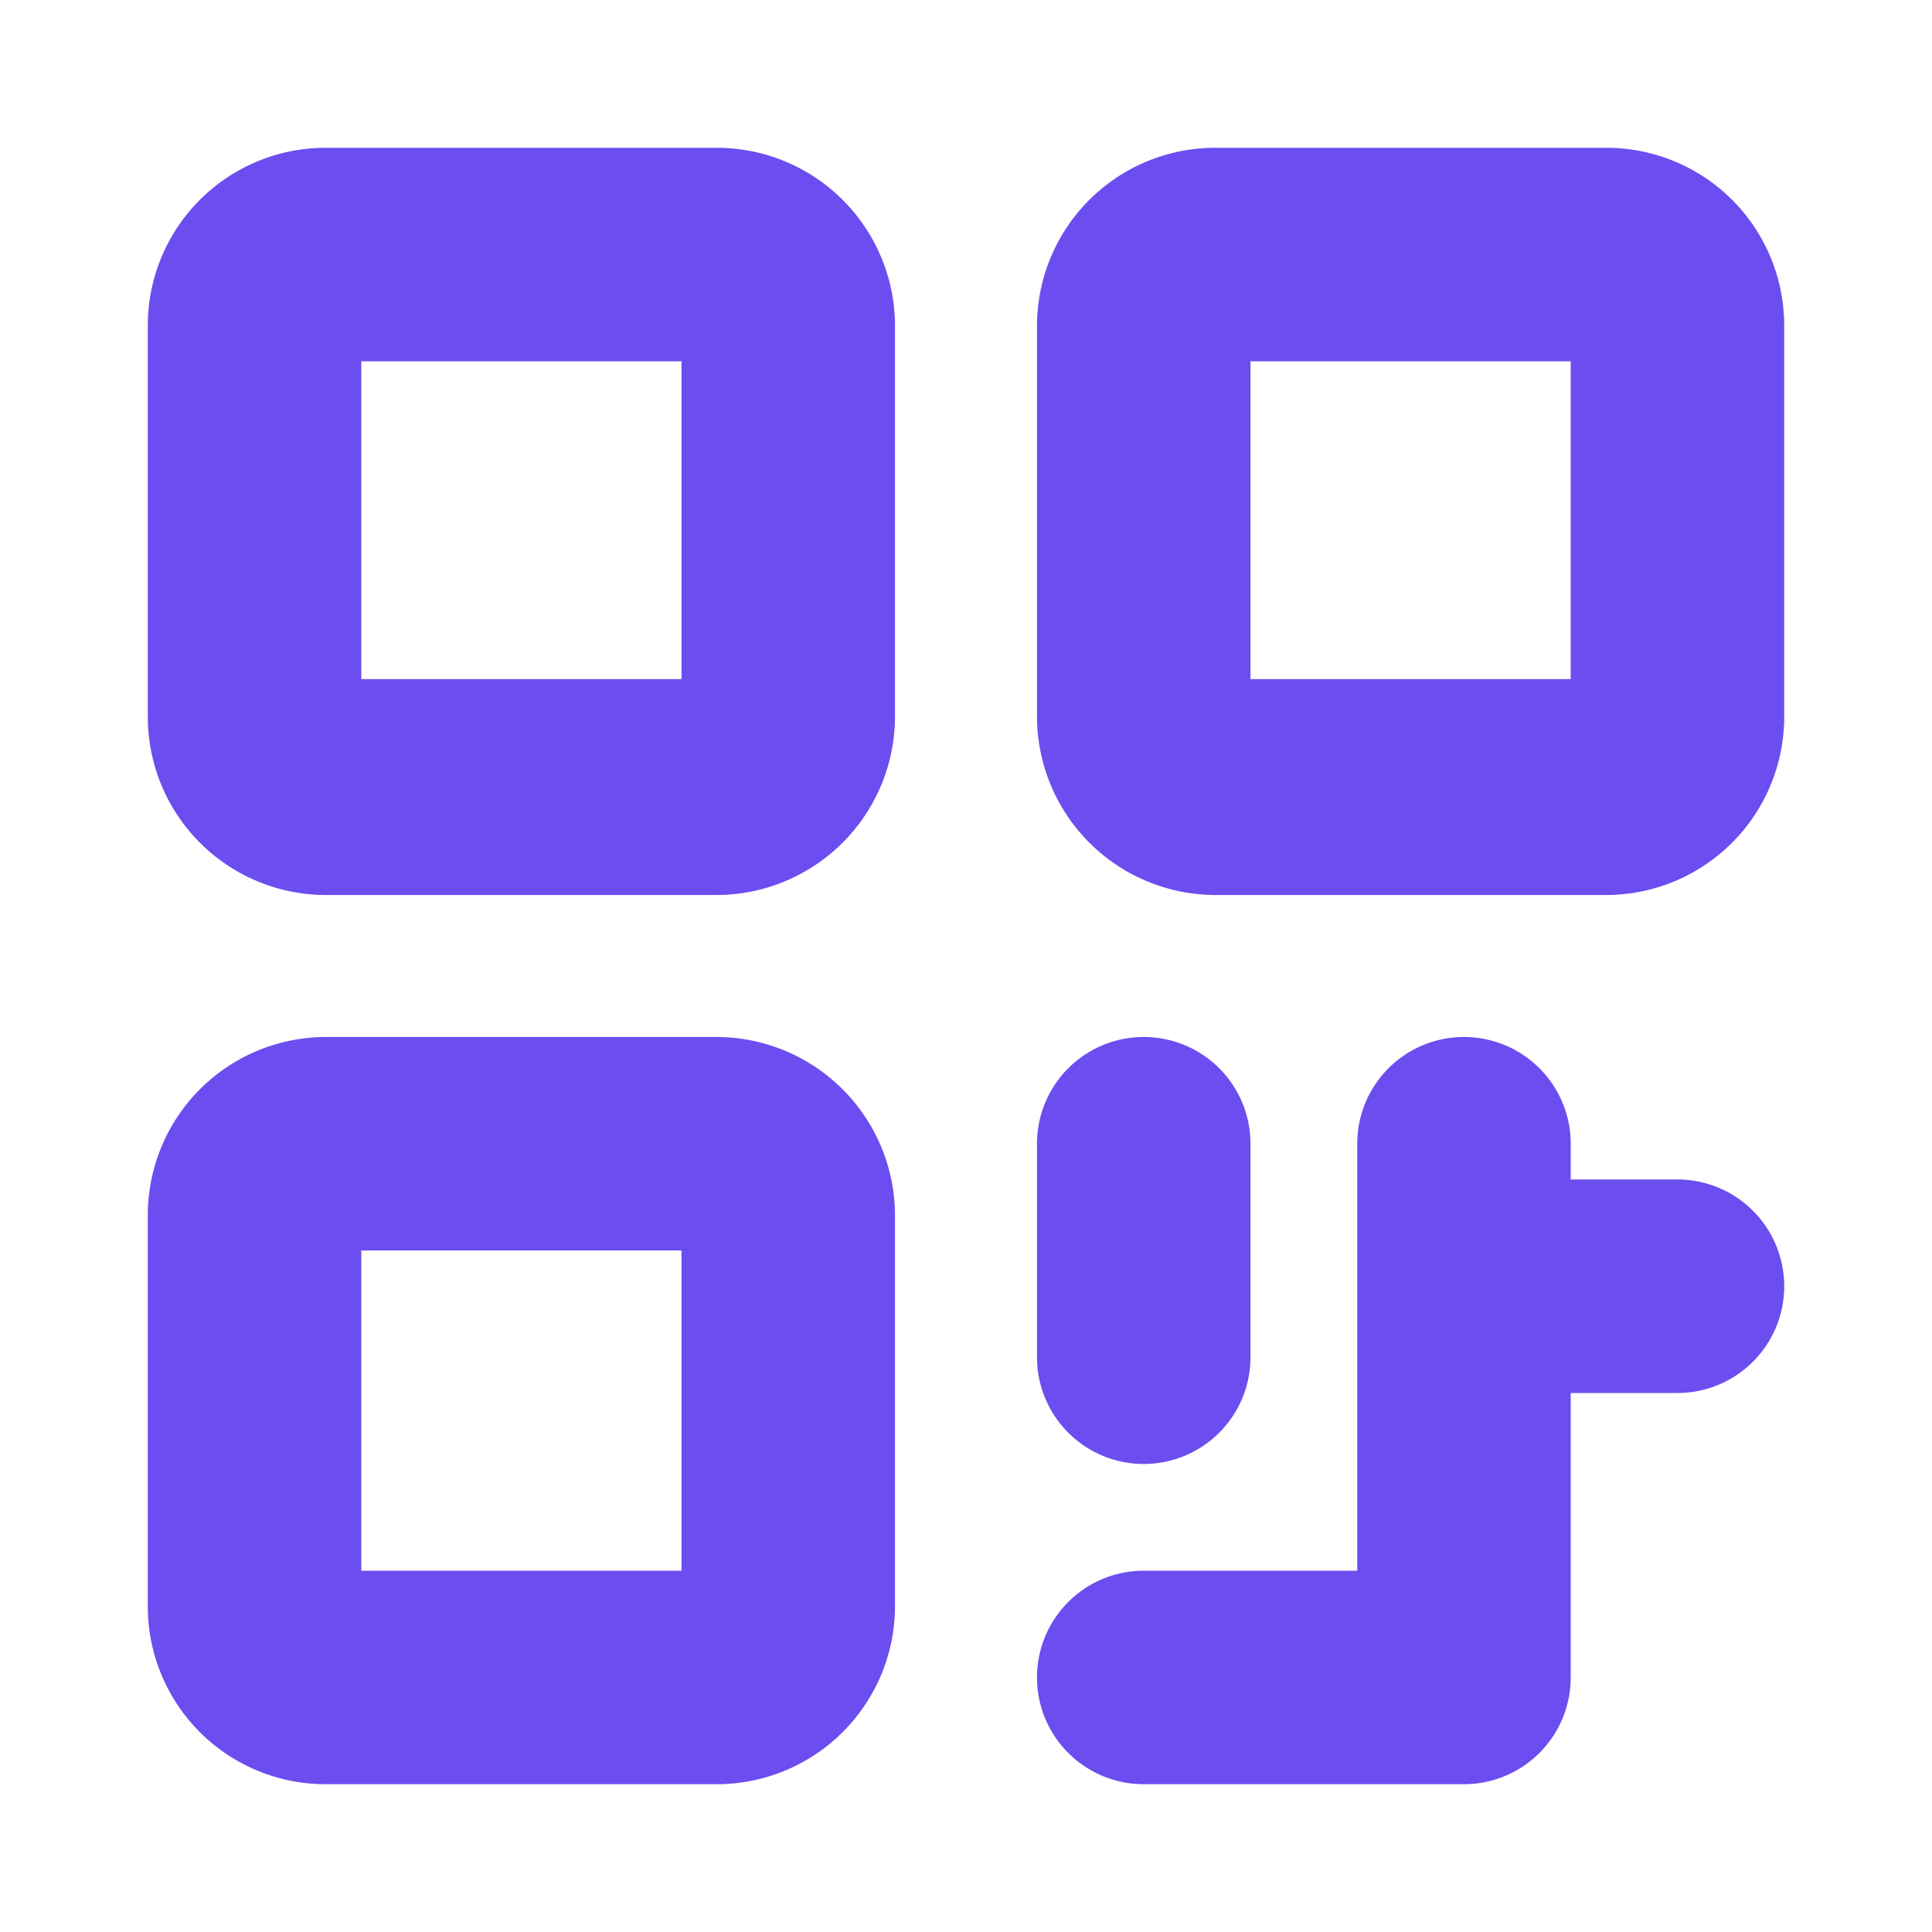 <svg id="Layer_1" data-name="Layer 1" xmlns="http://www.w3.org/2000/svg" viewBox="0 0 40 40"><defs><style>.cls-1{fill:#6c4def;}</style></defs><path class="cls-1" d="M14.84,3.06H6.74A3.68,3.68,0,0,0,3.06,6.74v8.1a3.69,3.69,0,0,0,3.68,3.69h8.1a3.7,3.7,0,0,0,3.69-3.69V6.74A3.69,3.69,0,0,0,14.84,3.06Zm-.73,11H7.48V7.48h6.63Z"/><path class="cls-1" d="M14.84,21.47H6.74a3.69,3.69,0,0,0-3.68,3.69v8.1a3.68,3.68,0,0,0,3.68,3.68h8.1a3.69,3.69,0,0,0,3.69-3.68v-8.1A3.7,3.7,0,0,0,14.84,21.47Zm-.73,11.05H7.48V25.89h6.63Z"/><path class="cls-1" d="M33.26,3.06h-8.1a3.69,3.69,0,0,0-3.69,3.68v8.1a3.7,3.7,0,0,0,3.69,3.69h8.1a3.69,3.69,0,0,0,3.68-3.69V6.74A3.68,3.68,0,0,0,33.26,3.06Zm-.74,11H25.89V7.48h6.63Z"/><path class="cls-1" d="M23.68,30.31a2.21,2.21,0,0,0,2.21-2.21V23.68a2.21,2.21,0,0,0-4.42,0V28.1A2.21,2.21,0,0,0,23.68,30.31Z"/><path class="cls-1" d="M34.73,24.42H32.52v-.74a2.21,2.21,0,0,0-4.42,0v8.84H23.68a2.21,2.21,0,1,0,0,4.42h6.63a2.21,2.21,0,0,0,2.21-2.21V28.84h2.21a2.21,2.21,0,1,0,0-4.42Z"/></svg>